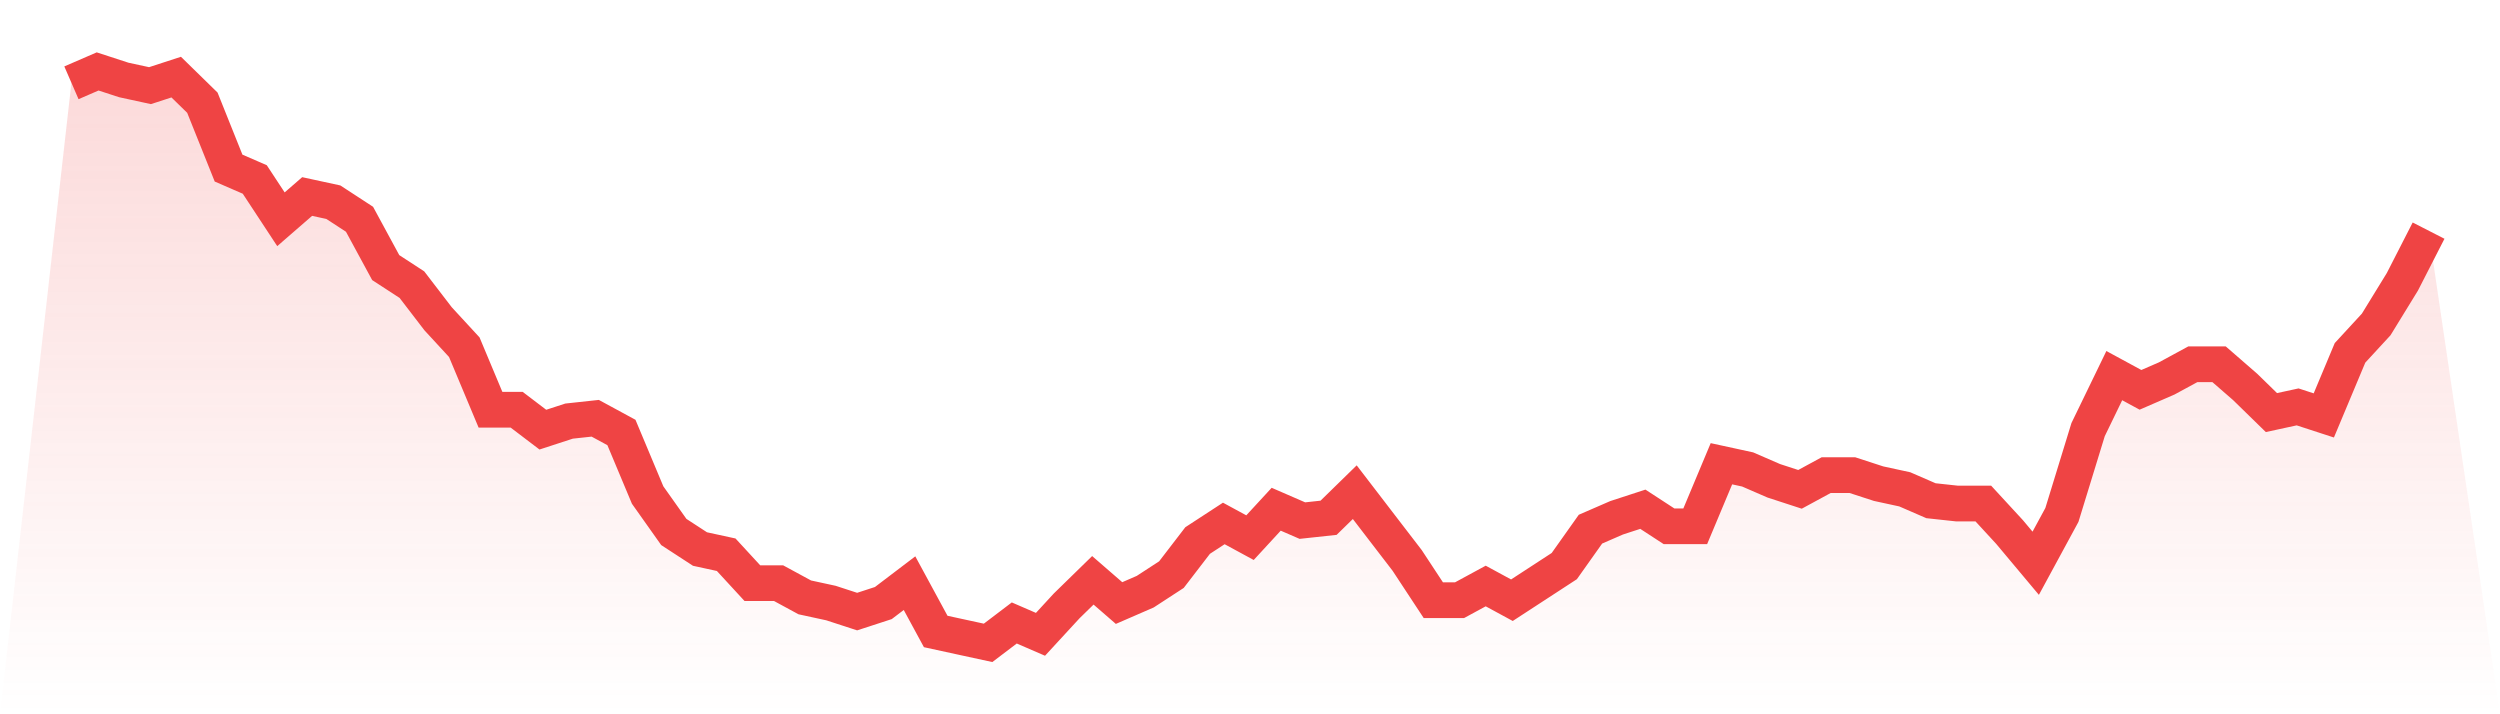 <svg viewBox="0 0 140 40" xmlns="http://www.w3.org/2000/svg">
<defs>
<linearGradient id="gradient" x1="0" x2="0" y1="0" y2="1">
<stop offset="0%" stop-color="#ef4444" stop-opacity="0.2"/>
<stop offset="100%" stop-color="#ef4444" stop-opacity="0"/>
</linearGradient>
</defs>
<path d="M4,4.637 L4,4.637 L5.467,4 L6.933,4.478 L8.4,4.796 L9.867,4.318 L11.333,5.751 L12.8,9.413 L14.267,10.05 L15.733,12.279 L17.2,11.005 L18.667,11.323 L20.133,12.279 L21.6,14.985 L23.067,15.94 L24.533,17.851 L26,19.443 L27.467,22.945 L28.933,22.945 L30.4,24.06 L31.867,23.582 L33.333,23.423 L34.8,24.219 L36.267,27.721 L37.733,29.791 L39.2,30.746 L40.667,31.065 L42.133,32.657 L43.6,32.657 L45.067,33.453 L46.533,33.771 L48,34.249 L49.467,33.771 L50.933,32.657 L52.4,35.363 L53.867,35.682 L55.333,36 L56.8,34.886 L58.267,35.522 L59.733,33.93 L61.2,32.498 L62.667,33.771 L64.133,33.134 L65.6,32.179 L67.067,30.269 L68.533,29.313 L70,30.109 L71.467,28.517 L72.933,29.154 L74.4,28.995 L75.867,27.562 L77.333,29.473 L78.8,31.383 L80.267,33.612 L81.733,33.612 L83.2,32.816 L84.667,33.612 L86.133,32.657 L87.6,31.701 L89.067,29.632 L90.533,28.995 L92,28.517 L93.467,29.473 L94.933,29.473 L96.4,25.97 L97.867,26.289 L99.333,26.925 L100.8,27.403 L102.267,26.607 L103.733,26.607 L105.2,27.085 L106.667,27.403 L108.133,28.04 L109.6,28.199 L111.067,28.199 L112.533,29.791 L114,31.542 L115.467,28.836 L116.933,24.06 L118.4,21.035 L119.867,21.831 L121.333,21.194 L122.8,20.398 L124.267,20.398 L125.733,21.672 L127.2,23.104 L128.667,22.786 L130.133,23.264 L131.6,19.761 L133.067,18.169 L134.533,15.781 L136,12.915 L140,40 L0,40 z" fill="url(#gradient)"/>
<path d="M4,4.637 L4,4.637 L5.467,4 L6.933,4.478 L8.4,4.796 L9.867,4.318 L11.333,5.751 L12.8,9.413 L14.267,10.05 L15.733,12.279 L17.2,11.005 L18.667,11.323 L20.133,12.279 L21.6,14.985 L23.067,15.94 L24.533,17.851 L26,19.443 L27.467,22.945 L28.933,22.945 L30.4,24.06 L31.867,23.582 L33.333,23.423 L34.8,24.219 L36.267,27.721 L37.733,29.791 L39.2,30.746 L40.667,31.065 L42.133,32.657 L43.6,32.657 L45.067,33.453 L46.533,33.771 L48,34.249 L49.467,33.771 L50.933,32.657 L52.4,35.363 L53.867,35.682 L55.333,36 L56.8,34.886 L58.267,35.522 L59.733,33.93 L61.2,32.498 L62.667,33.771 L64.133,33.134 L65.6,32.179 L67.067,30.269 L68.533,29.313 L70,30.109 L71.467,28.517 L72.933,29.154 L74.4,28.995 L75.867,27.562 L77.333,29.473 L78.8,31.383 L80.267,33.612 L81.733,33.612 L83.2,32.816 L84.667,33.612 L86.133,32.657 L87.6,31.701 L89.067,29.632 L90.533,28.995 L92,28.517 L93.467,29.473 L94.933,29.473 L96.4,25.97 L97.867,26.289 L99.333,26.925 L100.8,27.403 L102.267,26.607 L103.733,26.607 L105.2,27.085 L106.667,27.403 L108.133,28.04 L109.6,28.199 L111.067,28.199 L112.533,29.791 L114,31.542 L115.467,28.836 L116.933,24.06 L118.4,21.035 L119.867,21.831 L121.333,21.194 L122.8,20.398 L124.267,20.398 L125.733,21.672 L127.2,23.104 L128.667,22.786 L130.133,23.264 L131.6,19.761 L133.067,18.169 L134.533,15.781 L136,12.915" fill="none" stroke="#ef4444" stroke-width="2"/>
</svg>